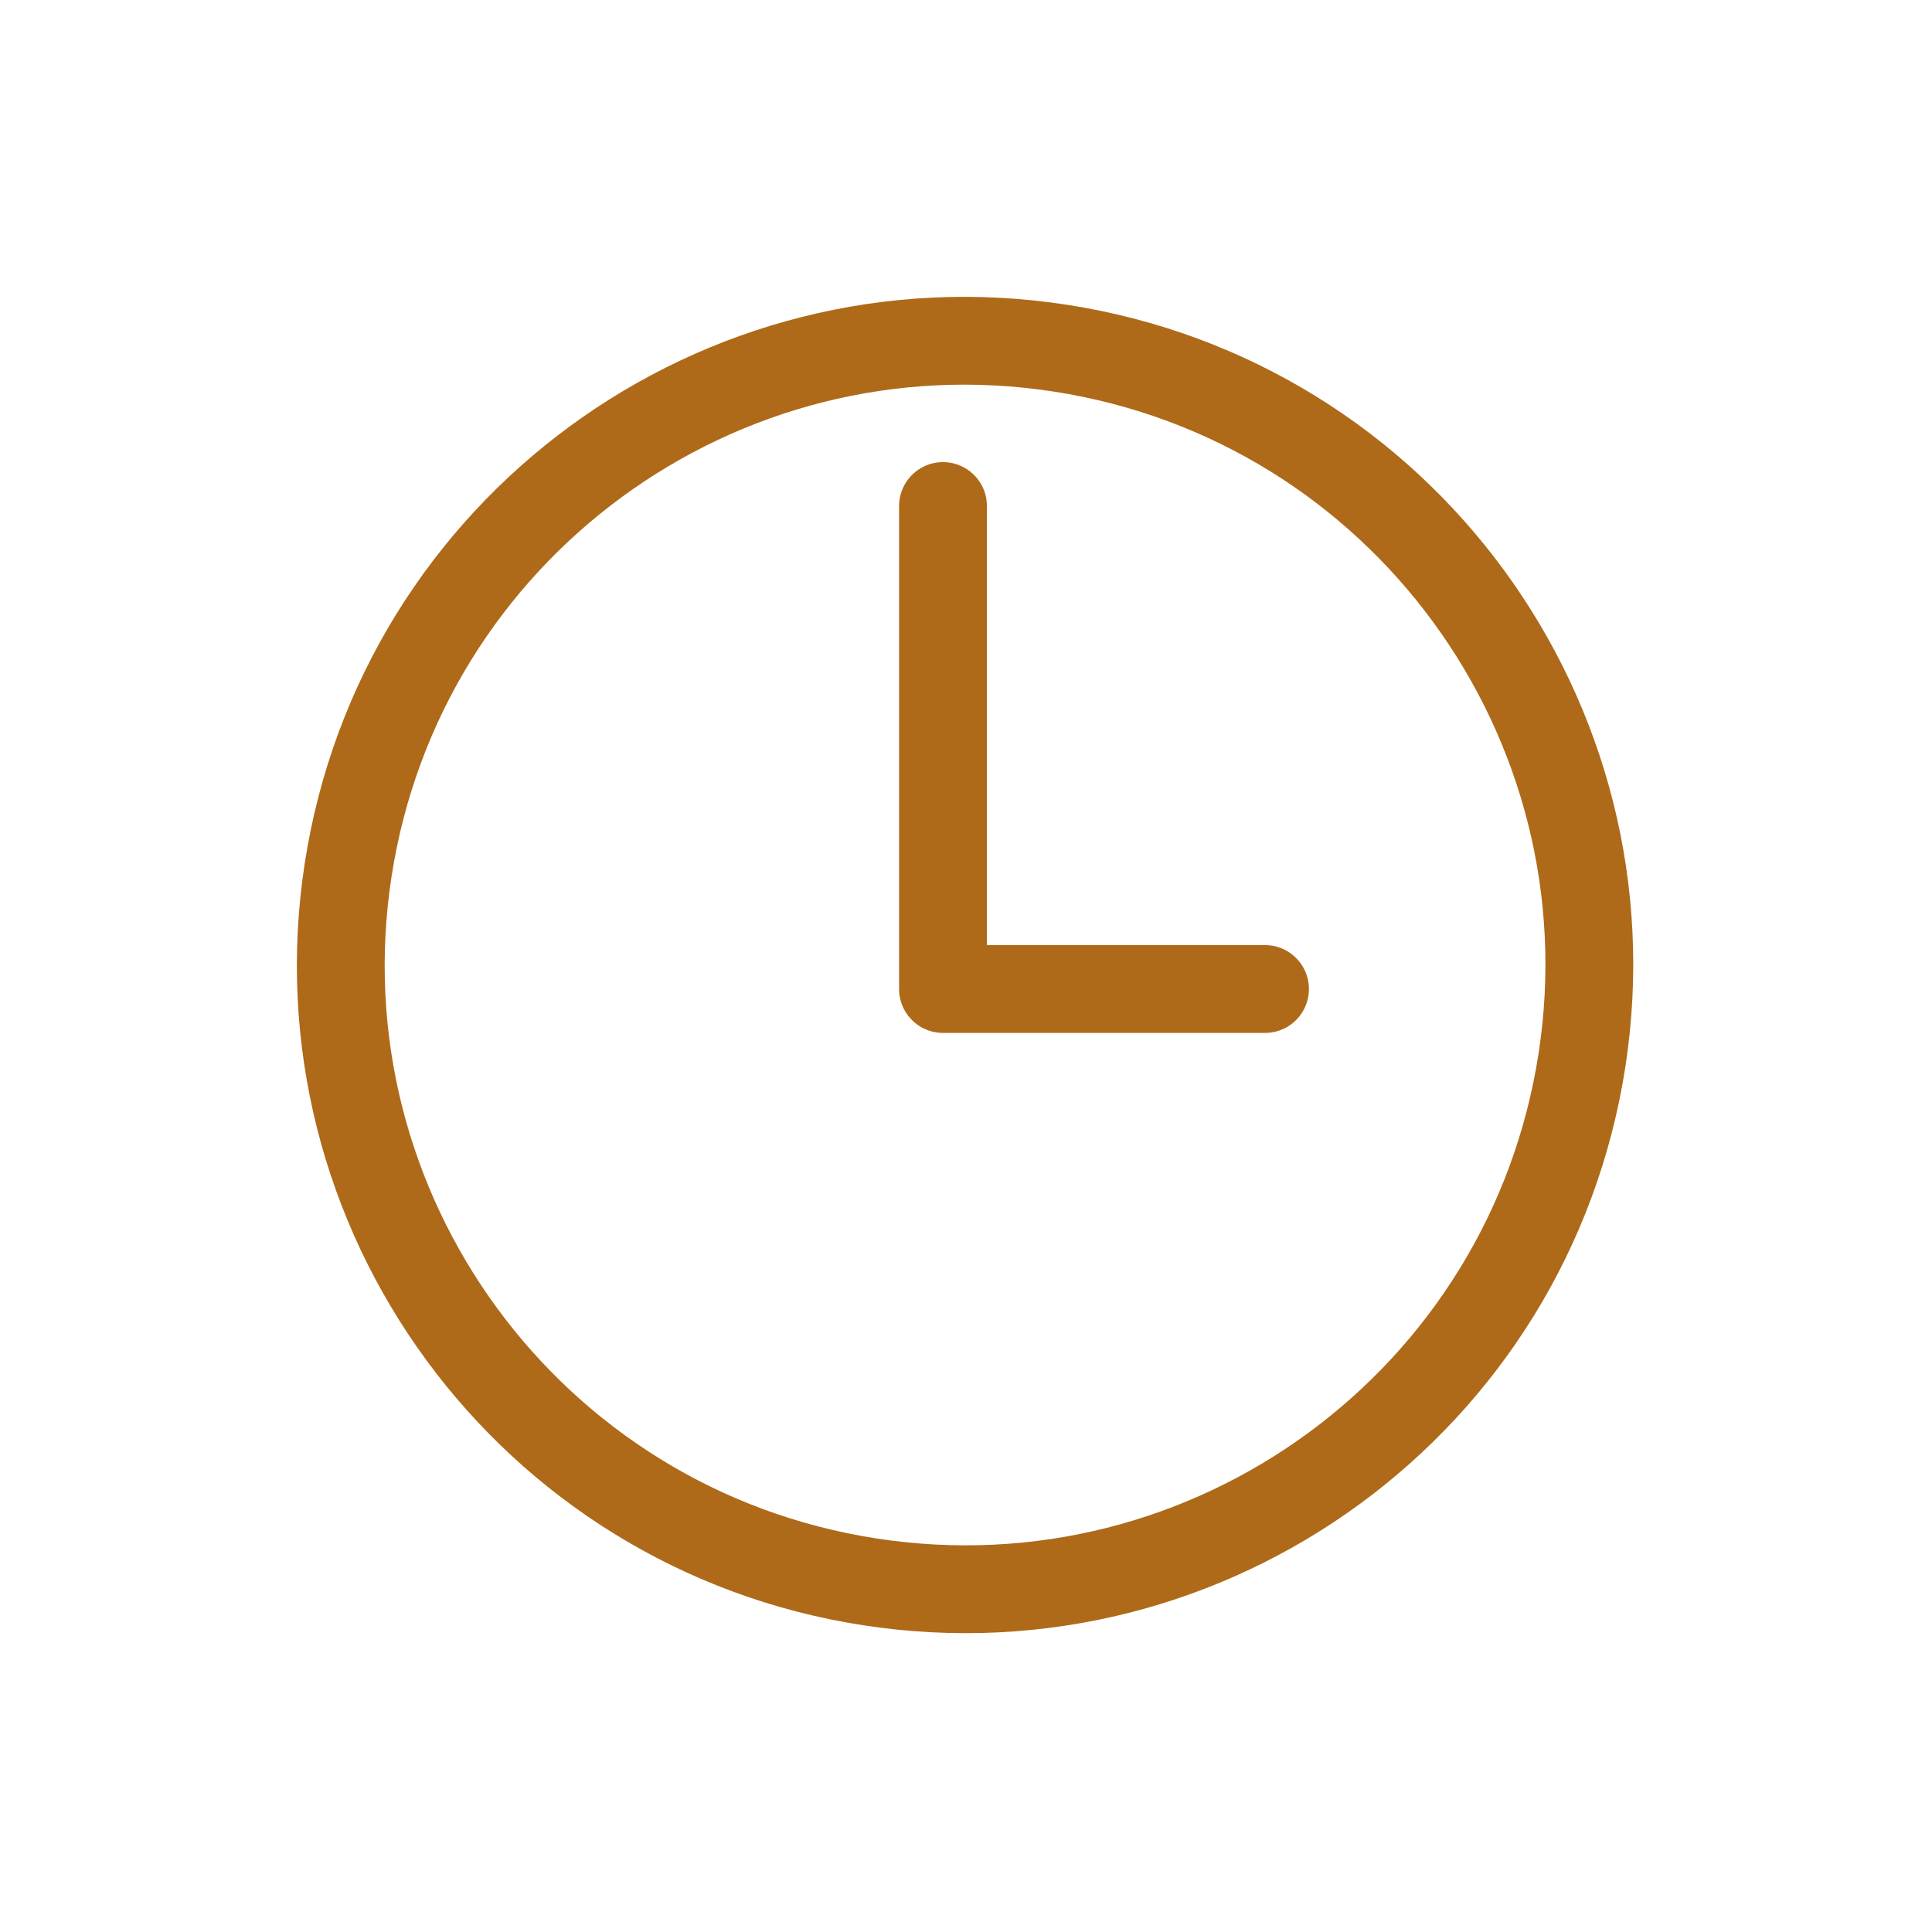 <svg width="44" height="44" fill="none" xmlns="http://www.w3.org/2000/svg"><path d="M28.81 22.524h-7.334v-11" stroke="#AE6A19" stroke-width="2" stroke-linecap="round" stroke-linejoin="round"/><path d="M36.028 24.145c1.197-7.759-4.123-15.02-11.882-16.216C16.386 6.73 9.126 12.05 7.929 19.81c-1.197 7.759 4.123 15.02 11.882 16.216 7.76 1.197 15.02-4.122 16.217-11.882Z" stroke="#AE6A19" stroke-width="2" stroke-linecap="round" stroke-linejoin="round"/></svg>